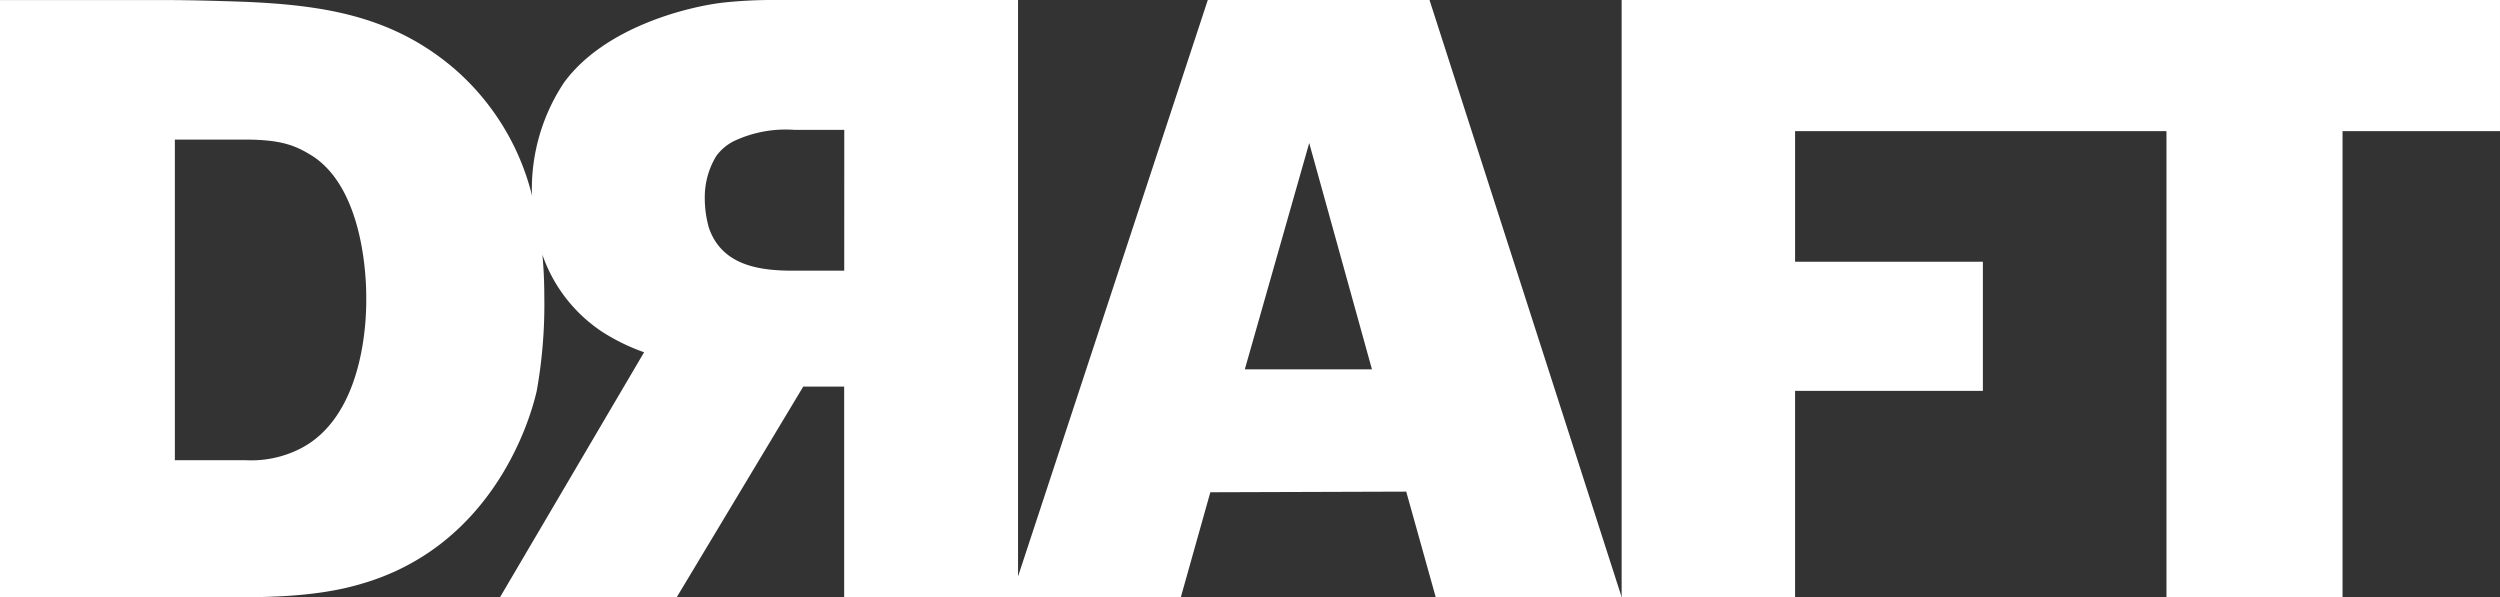 <svg xmlns="http://www.w3.org/2000/svg" width="196.299" height="46.898" viewBox="0 0 196.299 46.898"><rect x="0" y="0" width="196.299" height="46.898" fill="#333333" stroke="none"/><defs><style>.a{fill:#fff;}</style></defs><g transform="translate(-534.441 -535.08)"><path class="a" d="M683.643,535.08v46.9h13.617V565.769h14.747V555.63H697.261V545.376h29.161v36.6h13.825v-36.6h12.363v-10.3Z" transform="translate(-21.871)"/><path class="a" d="M629.277,535.08l-14.9,45.263V535.08H595.313a36.579,36.579,0,0,0-4.052.2c-2.8.318-9.371,1.93-12.545,6.3a15.116,15.116,0,0,0-2.513,8.517c0,.122.015.24.018.36a19.333,19.333,0,0,0-5.965-9.859c-4.921-4.293-10.429-5.115-16.672-5.38-2.059-.067-4.185-.133-6.244-.133h-12.9v46.9h16.484c3.853,0,8.1.067,11.89-1.062,9.9-2.856,13.087-12.106,13.776-15.171a38.639,38.639,0,0,0,.589-7.414c0-1.148-.053-2.23-.148-3.257a11.929,11.929,0,0,0,4.685,6.046,15.7,15.7,0,0,0,3.3,1.612L573.7,581.977h13.876l9.934-16.54h3.215v16.54h26.433l2.318-8.245,15.382-.05,2.32,8.3h14.6l-15.091-46.9ZM557.93,570.352a8.511,8.511,0,0,1-4.23.863h-5.529V546.04h5.464c2.928,0,4.034.465,5.4,1.329,4.294,2.857,4.164,10.762,4.164,11.16C563.2,559.26,563.33,567.695,557.93,570.352Zm42.8-14.018h-4.022c-2.63,0-5.575-.4-6.6-3.354a8.482,8.482,0,0,1-.328-2.437,6.206,6.206,0,0,1,.9-3.209,3.868,3.868,0,0,1,1.348-1.155,9.495,9.495,0,0,1,4.812-.9h3.893Zm31.453,7.745,5.057-17.768,4.926,17.768Z" transform="translate(0 0)"/></g></svg>